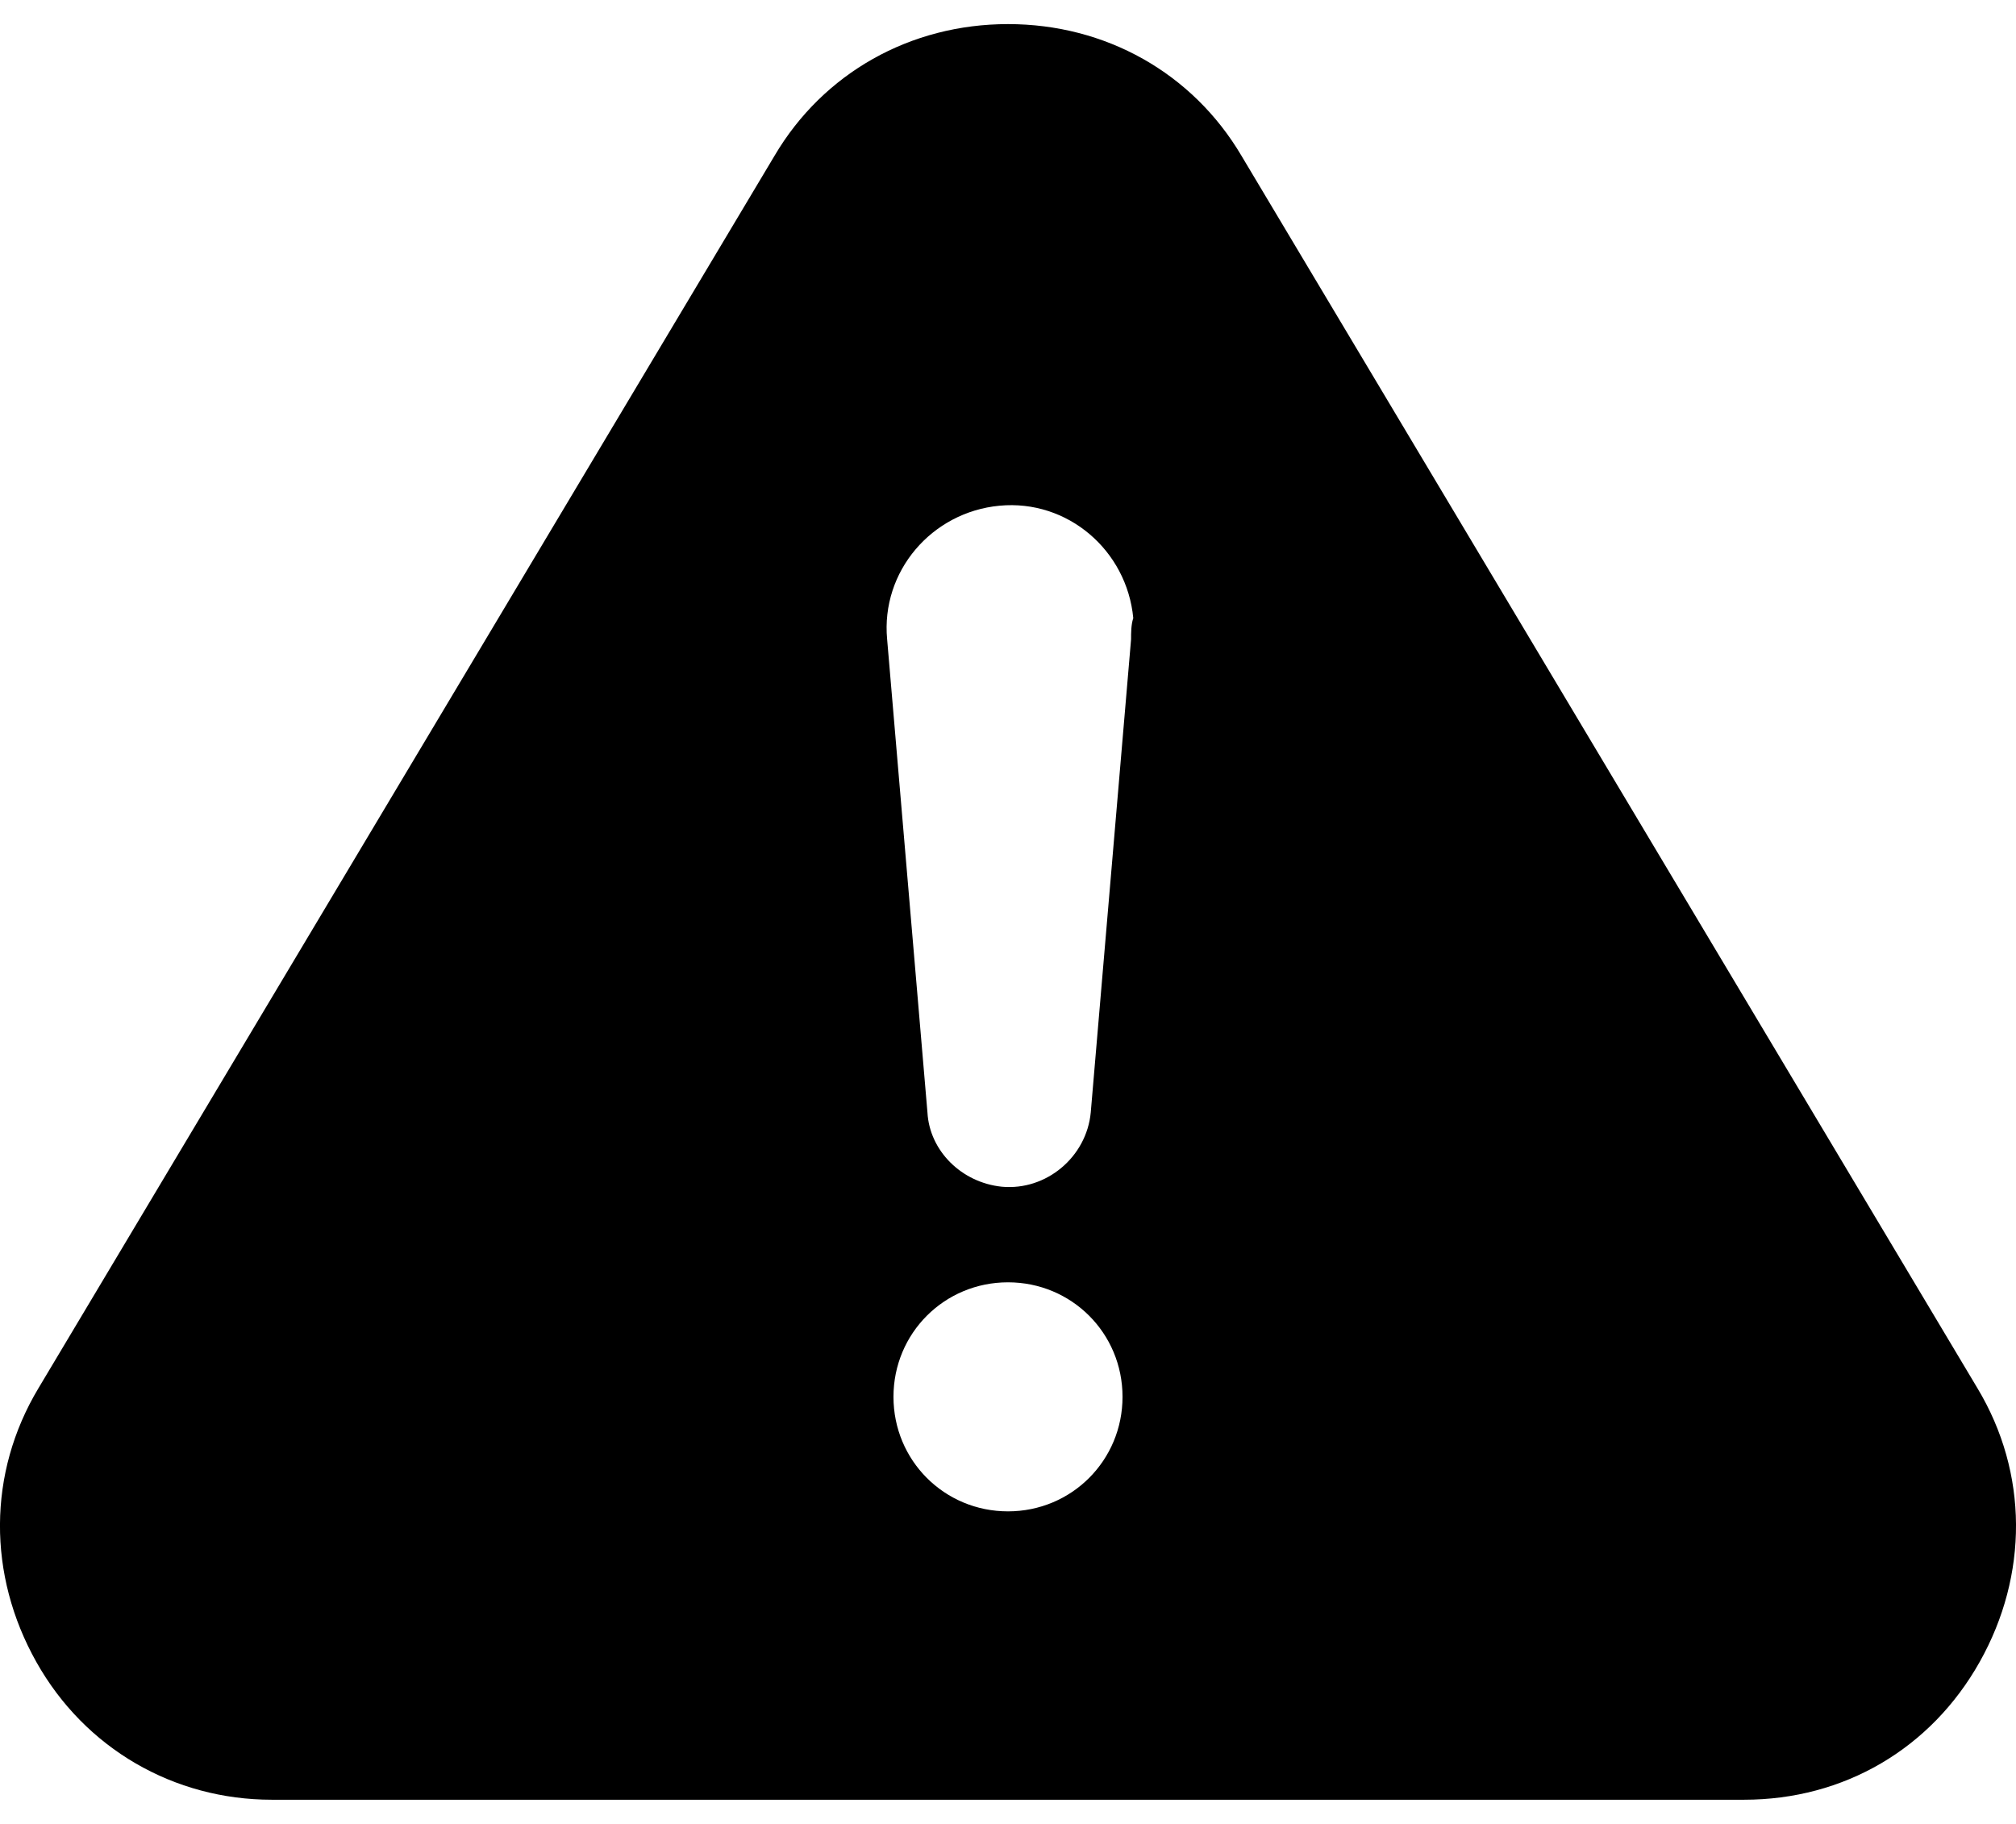 <svg width="21" height="19" viewBox="0 0 21 19" fill="none" xmlns="http://www.w3.org/2000/svg">
<path d="M20.599 14.462L12.931 1.621C12.422 0.76 11.517 0.251 10.5 0.251C9.483 0.251 8.577 0.76 8.069 1.621L0.4 14.462C-0.13 15.346 -0.13 16.407 0.378 17.312C0.886 18.218 1.814 18.748 2.831 18.748H18.168C19.206 18.748 20.113 18.218 20.622 17.312C21.13 16.407 21.13 15.346 20.599 14.462ZM10.5 15.744C9.837 15.744 9.307 15.214 9.307 14.551C9.307 13.888 9.837 13.358 10.5 13.358C11.163 13.358 11.693 13.888 11.693 14.551C11.693 15.213 11.163 15.744 10.5 15.744ZM11.782 6.66L11.362 11.589C11.318 12.053 10.898 12.406 10.434 12.362C10.014 12.318 9.683 11.987 9.661 11.589L9.241 6.66C9.175 5.953 9.705 5.334 10.412 5.268C11.12 5.201 11.738 5.732 11.805 6.439C11.782 6.506 11.782 6.594 11.782 6.66Z" fill="black"/>
</svg>
